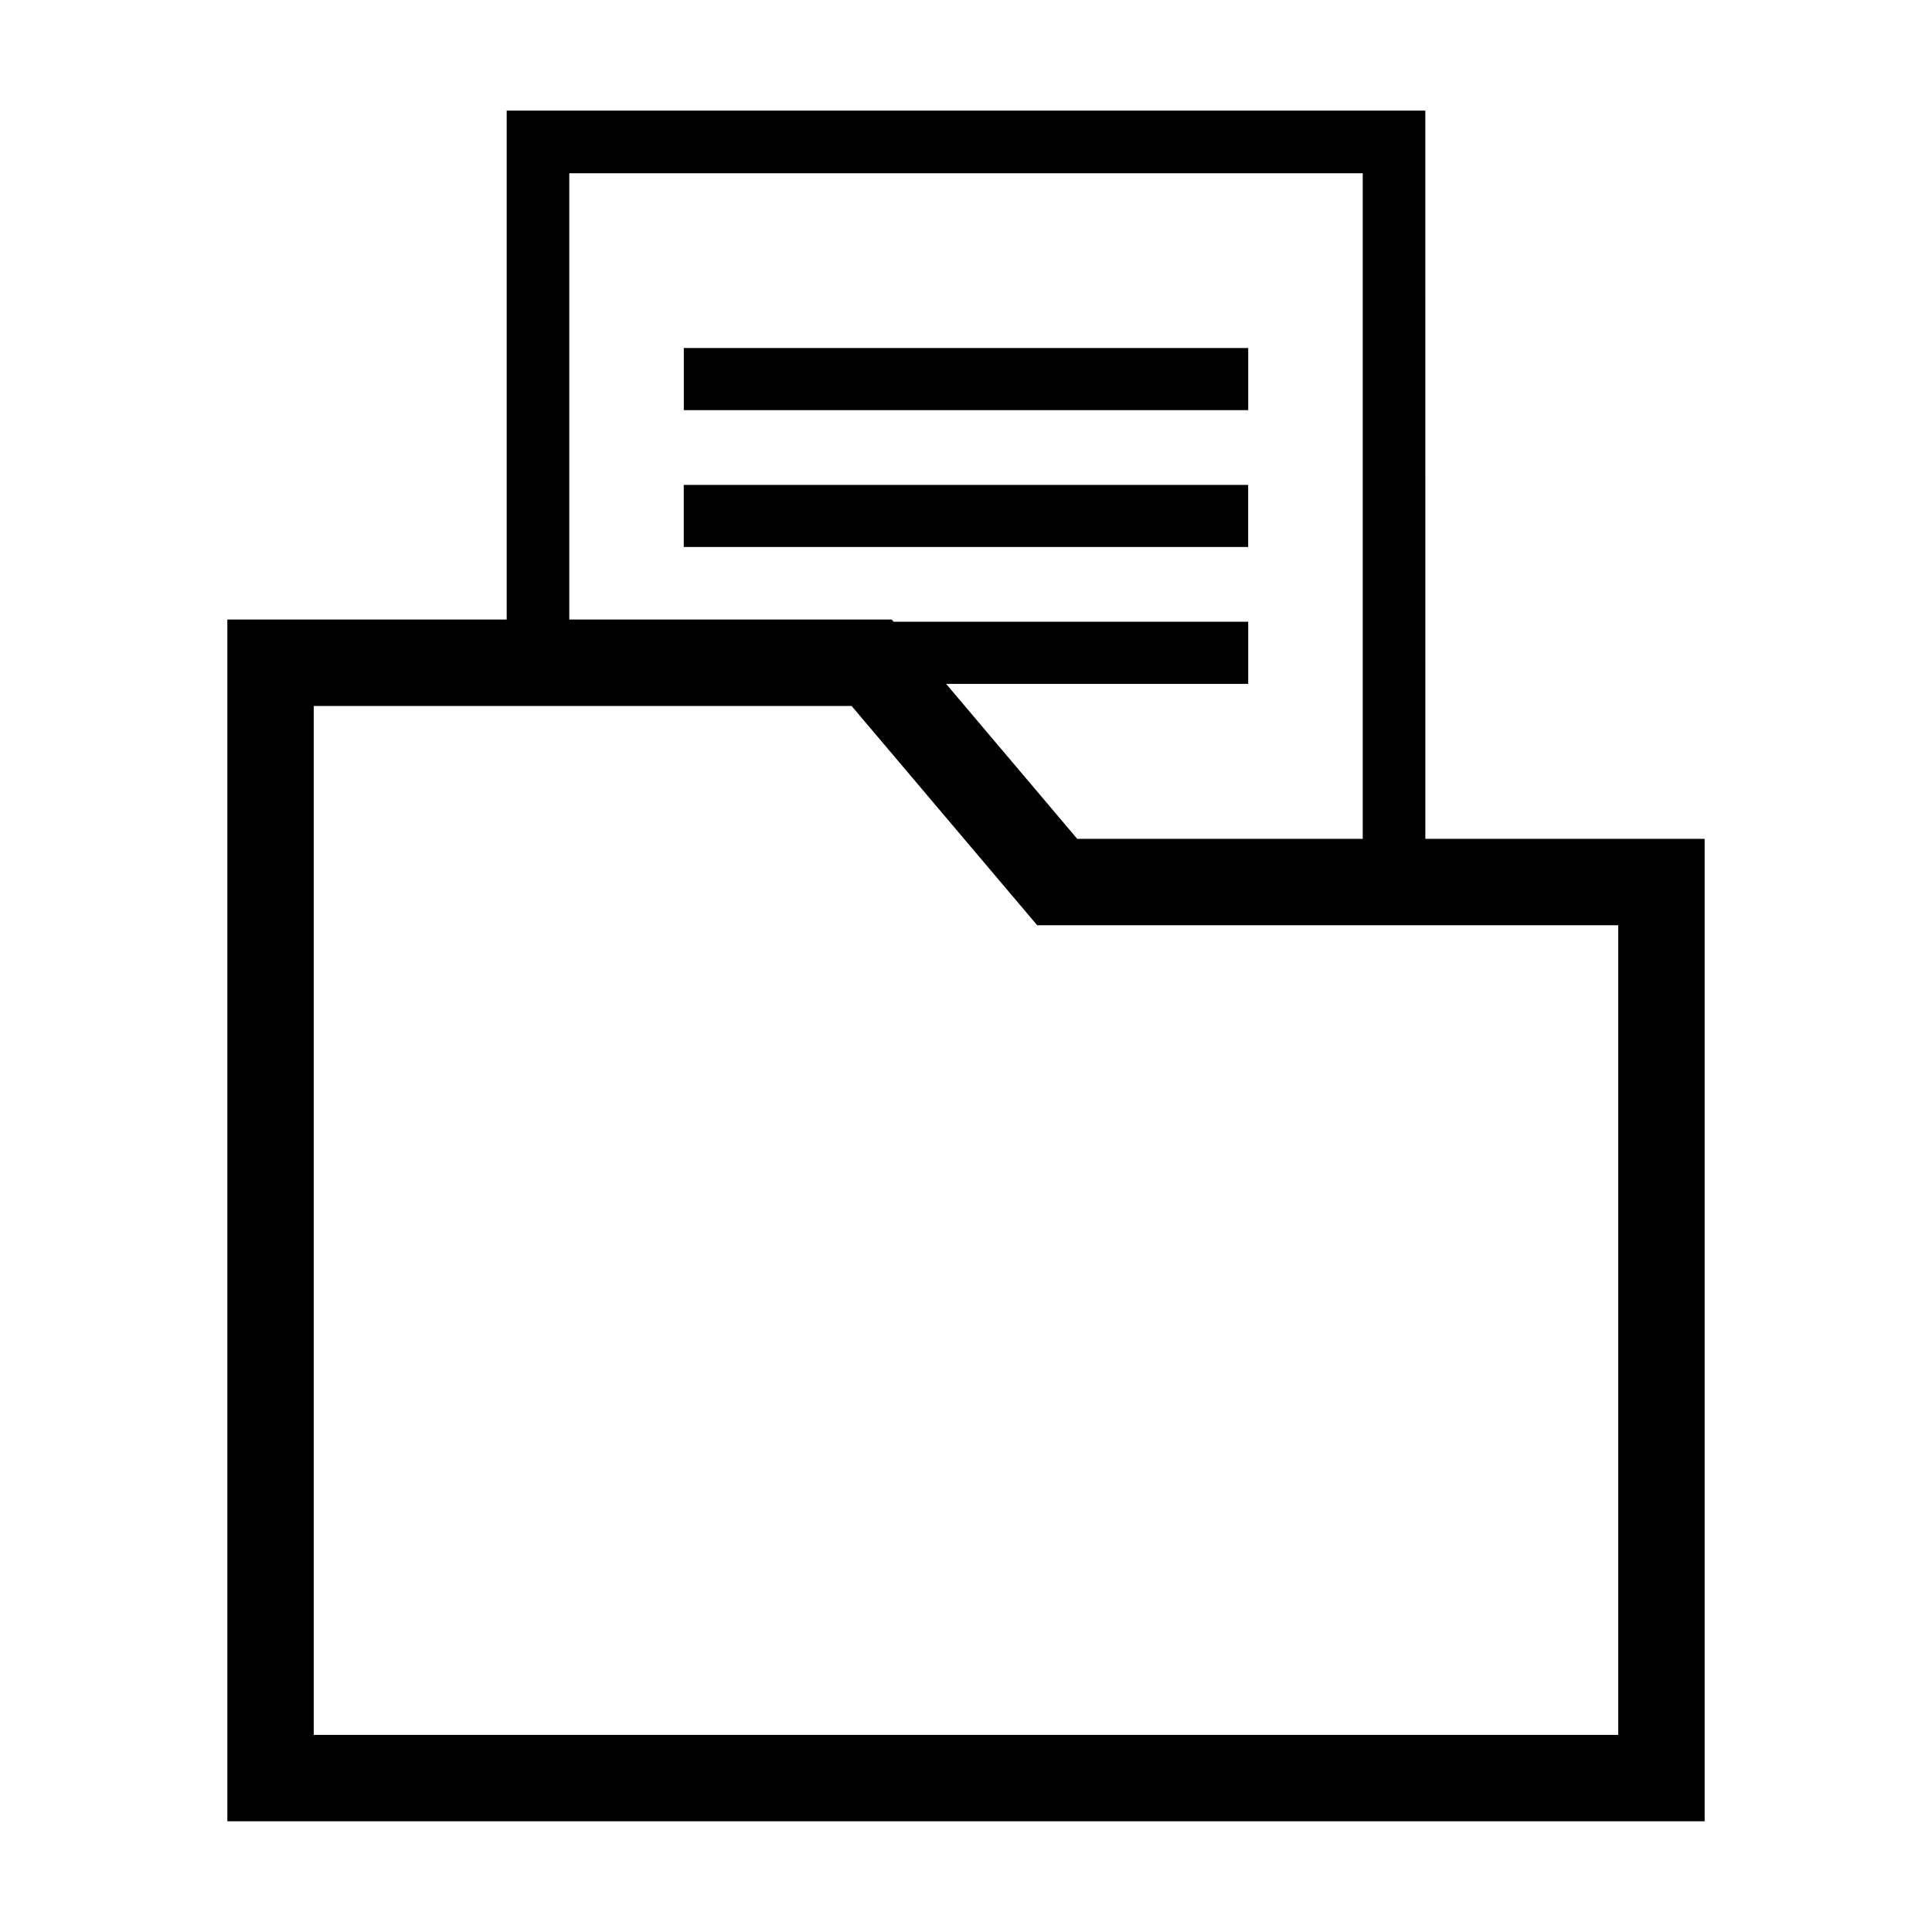 <?xml version="1.0" encoding="UTF-8"?>
<!-- The Best Svg Icon site in the world: iconSvg.co, Visit us! https://iconsvg.co -->
<svg fill="#000000" width="800px" height="800px" version="1.1" viewBox="144 144 512 512" xmlns="http://www.w3.org/2000/svg">
 <path d="m325.22 236.23h149.57v16.461h-149.57v-16.461zm104.27 130.07h75.648v-176.39h-210.27v118.27h85.441l0.5 0.59h93.98v16.461h-80.062l34.762 41.082zm92.242 0h74.016v260.36h-391.5v-318.48h74.031v-134.87h243.45zm-102.86 22.898h153.98v214.57h-345.71v-272.68h142.54l49.184 58.113zm-93.664-116.7h149.57v16.461h-149.57v-16.461z" fill-rule="evenodd"/>
</svg>